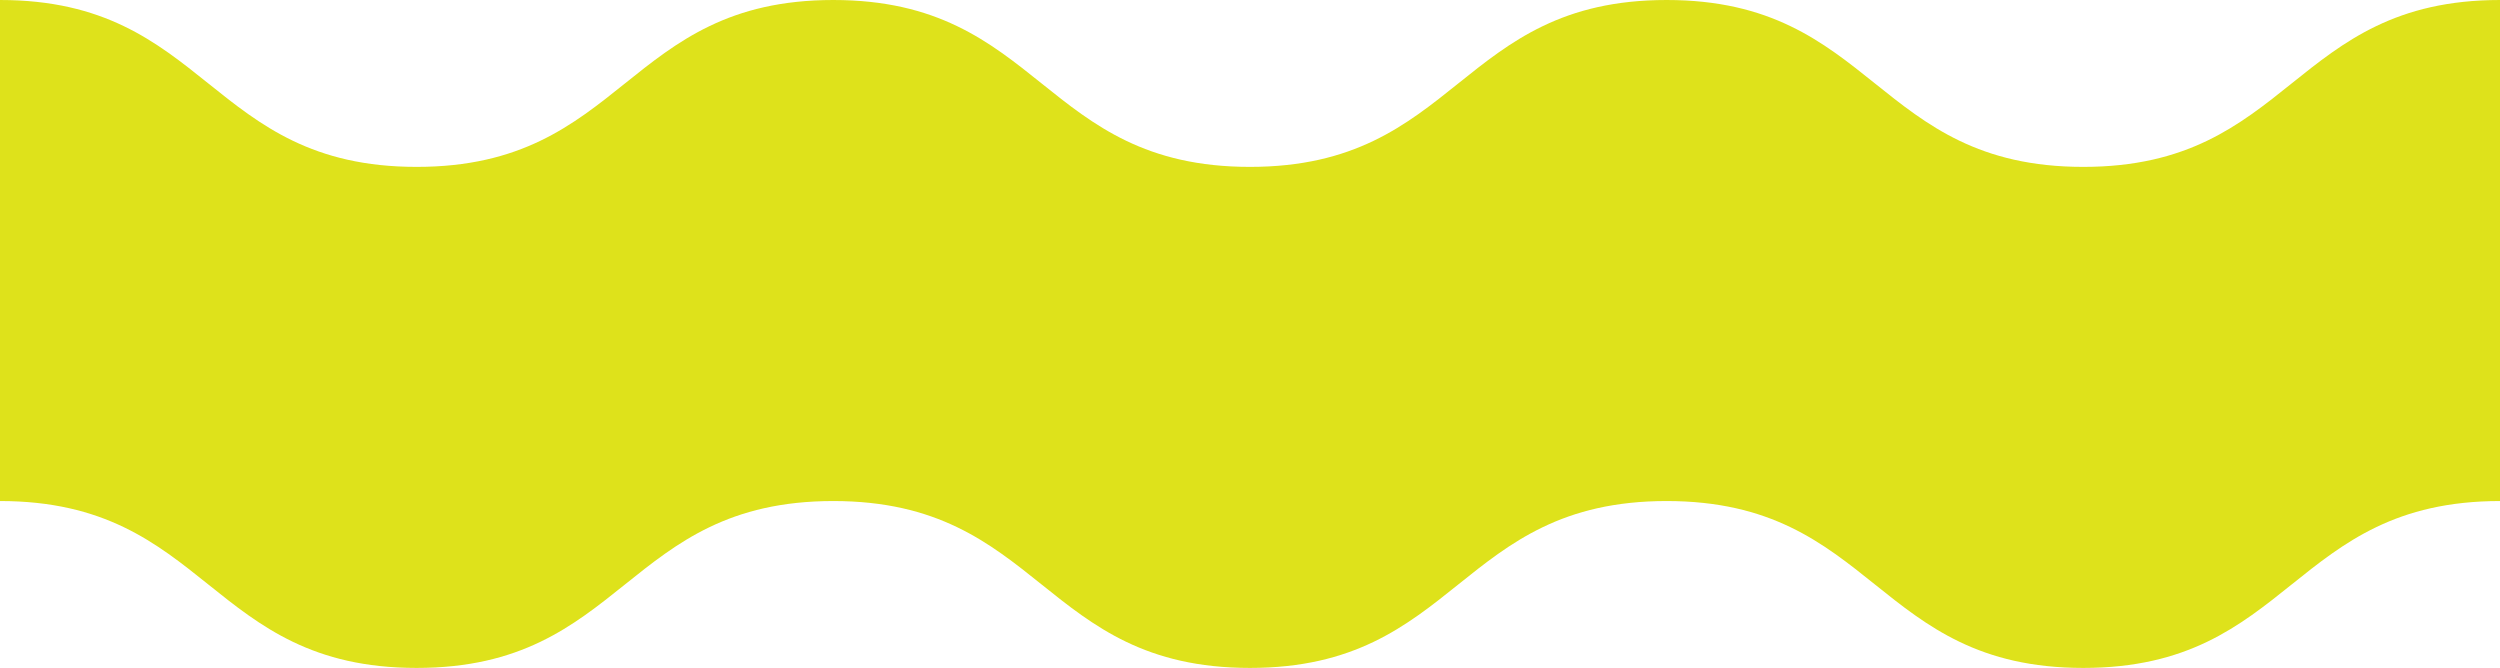 <?xml version="1.0" encoding="UTF-8" standalone="no"?><svg xmlns="http://www.w3.org/2000/svg" xmlns:xlink="http://www.w3.org/1999/xlink" fill="#000000" height="1500" preserveAspectRatio="xMidYMid meet" version="1" viewBox="0.0 0.0 5614.4 1500.0" width="5614.4" zoomAndPan="magnify"><g id="change1_1"><path d="M5614.423,0v1125.213c-467.912,0-467.912,374.787-935.825,374.787 c-467.913,0-467.913-374.787-935.825-374.787c-467.849,0-467.849,374.787-935.697,374.787 c-467.863,0-467.863-374.787-935.726-374.787c-467.842,0-467.842,374.787-935.682,374.787C467.834,1500,467.834,1125.213,0,1125.213 V0c467.834,0,467.834,374.787,935.668,374.787C1403.509,374.787,1403.509,0,1871.351,0c467.863,0,467.863,374.787,935.726,374.787 C3274.925,374.787,3274.925,0,3742.773,0c467.912,0,467.912,374.787,935.825,374.787C5146.511,374.787,5146.511,0,5614.423,0z" fill="#dee21b"/></g></svg>
